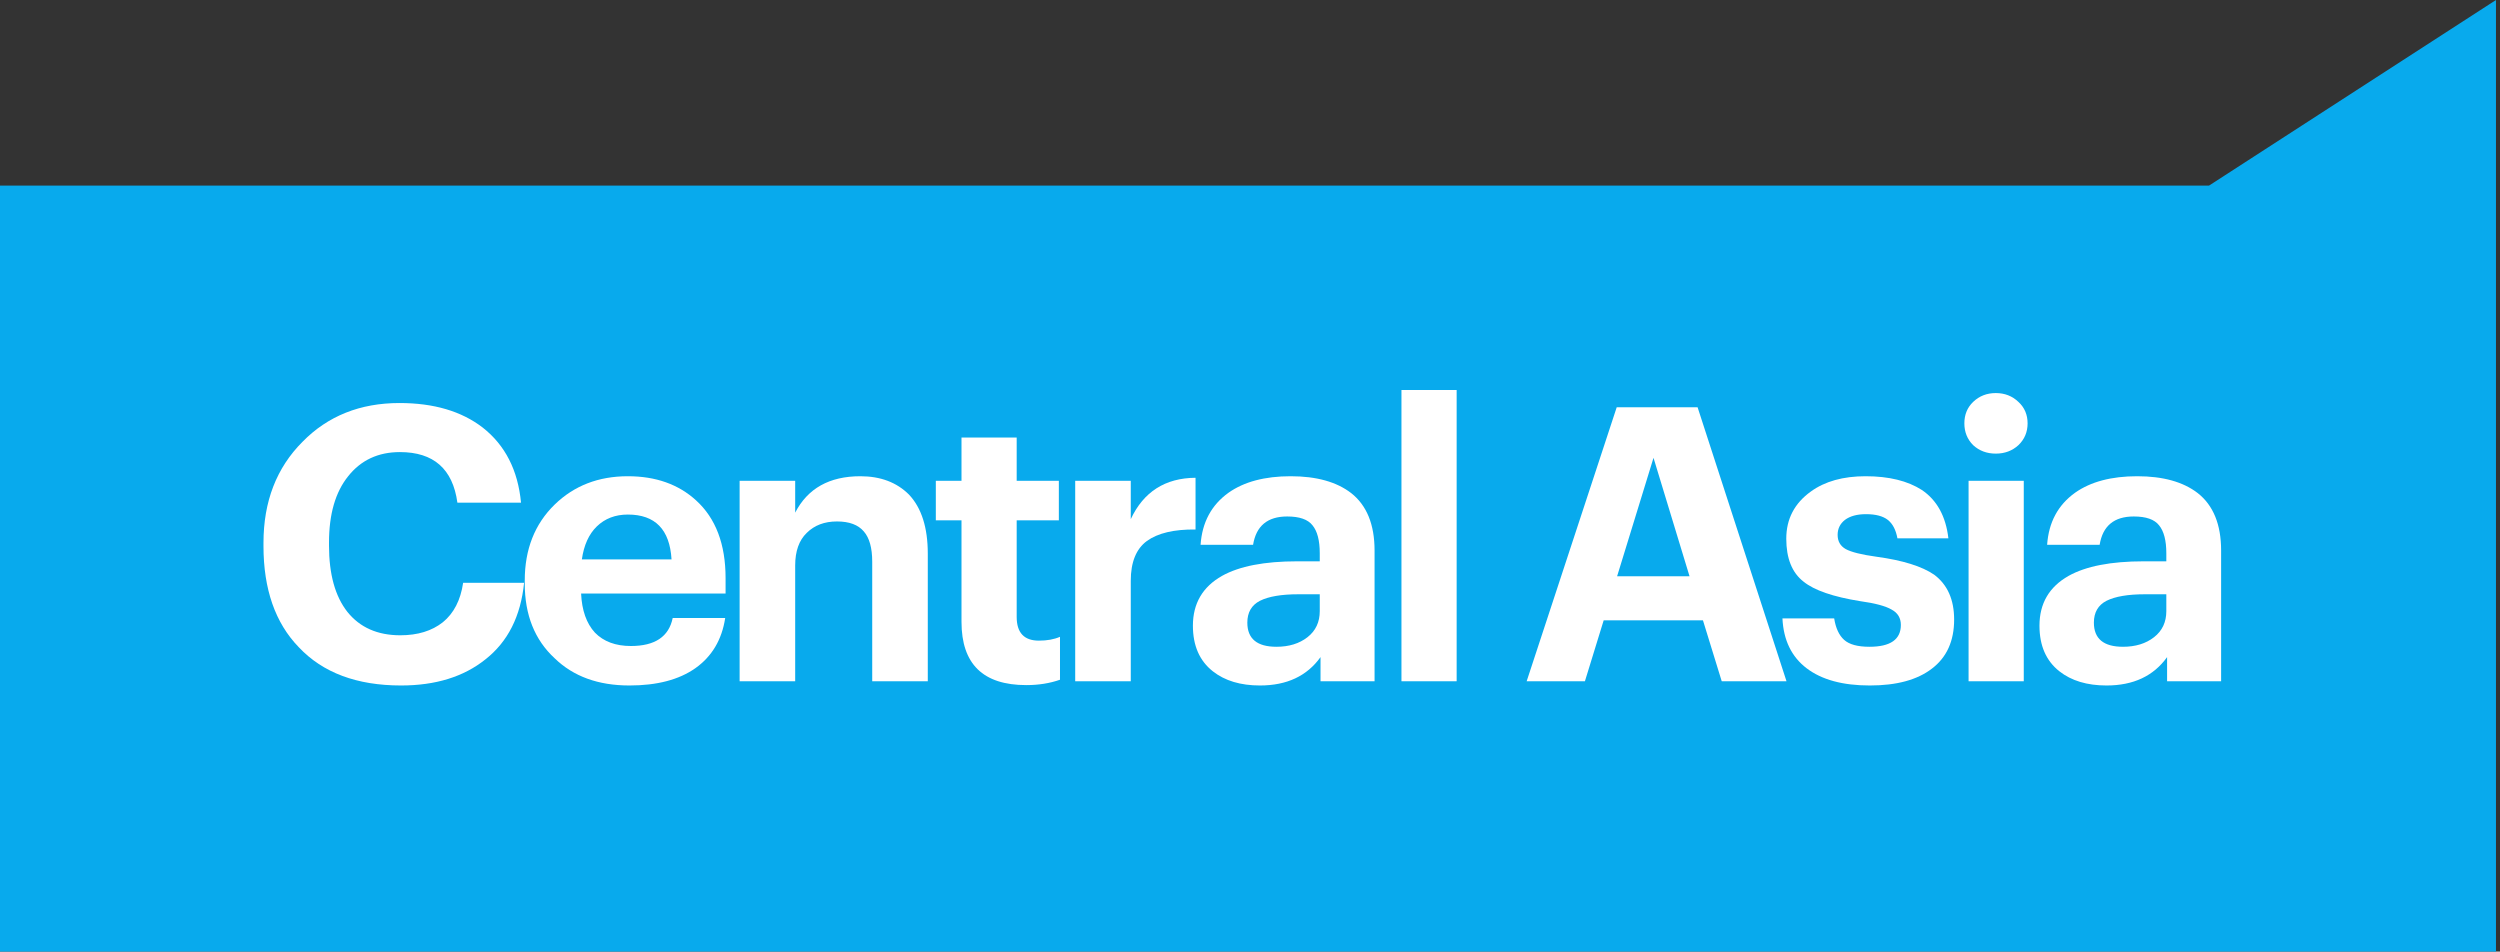 <?xml version="1.0" encoding="UTF-8"?> <svg xmlns="http://www.w3.org/2000/svg" width="310" height="118" viewBox="0 0 310 118" fill="none"><rect x="0" y="0" width="310" height="118" fill="#333333" stroke="none"/> <path d="M309.5 118L3.05176e-05 118L1.39096e-05 23.014L273.919 23.014L309.5 0L309.5 118Z" fill="#08AAED"></path> <path d="M261.21 85C258.802 85 256.854 84.414 255.365 83.242C253.717 81.943 252.894 80.058 252.894 77.587C252.894 74.83 254.097 72.771 256.505 71.409C258.66 70.205 261.764 69.603 265.82 69.603H268.624V68.605C268.624 67.021 268.323 65.864 267.721 65.135C267.15 64.407 266.105 64.043 264.584 64.043C262.145 64.043 260.735 65.215 260.355 67.559H253.844C254.034 64.771 255.19 62.617 257.313 61.096C259.246 59.734 261.812 59.053 265.012 59.053C268.212 59.053 270.715 59.75 272.52 61.144C274.453 62.664 275.419 65.04 275.419 68.272V84.477H268.719V81.483C267.039 83.828 264.537 85 261.21 85ZM263.253 80.2C264.806 80.2 266.089 79.804 267.103 79.012C268.117 78.22 268.624 77.143 268.624 75.781V73.69H265.962C263.871 73.69 262.287 73.959 261.21 74.498C260.165 75.036 259.642 75.939 259.642 77.206C259.642 79.202 260.846 80.2 263.253 80.2Z" fill="white"></path> <path d="M250.281 55.203C249.521 55.9 248.586 56.249 247.477 56.249C246.369 56.249 245.434 55.9 244.674 55.203C243.945 54.475 243.581 53.572 243.581 52.495C243.581 51.417 243.945 50.53 244.674 49.833C245.434 49.105 246.369 48.74 247.477 48.74C248.586 48.74 249.521 49.105 250.281 49.833C251.042 50.53 251.422 51.417 251.422 52.495C251.422 53.572 251.042 54.475 250.281 55.203ZM244.103 59.623H250.947V84.477H244.103V59.623Z" fill="white"></path> <path d="M231.858 85C228.5 85 225.886 84.287 224.017 82.862C222.148 81.436 221.15 79.376 221.023 76.683H227.439C227.629 77.888 228.04 78.775 228.674 79.345C229.308 79.915 230.353 80.2 231.811 80.2C234.408 80.2 235.707 79.297 235.707 77.491C235.707 76.636 235.327 76.002 234.567 75.591C233.807 75.147 232.508 74.799 230.67 74.545C227.312 74.006 224.967 73.199 223.637 72.121C222.211 71.013 221.498 69.238 221.498 66.799C221.498 64.359 222.512 62.411 224.54 60.953C226.282 59.686 228.547 59.053 231.335 59.053C234.218 59.053 236.547 59.623 238.321 60.764C240.19 62.031 241.283 64.027 241.6 66.751H235.28C235.09 65.706 234.694 64.945 234.092 64.47C233.49 63.995 232.587 63.757 231.383 63.757C230.274 63.757 229.403 63.995 228.769 64.47C228.167 64.945 227.866 65.563 227.866 66.324C227.866 67.116 228.199 67.702 228.864 68.082C229.561 68.462 230.828 68.779 232.666 69.032C235.929 69.476 238.321 70.221 239.842 71.266C241.489 72.502 242.313 74.355 242.313 76.826C242.313 79.487 241.394 81.515 239.557 82.909C237.751 84.303 235.185 85 231.858 85Z" fill="white"></path> <path d="M200.473 50.499H210.5L221.526 84.477H213.494L211.166 76.921H198.857L196.529 84.477H189.305L200.473 50.499ZM200.521 71.456H209.502L205.035 56.772L200.521 71.456Z" fill="white"></path> <path d="M173.781 48.36H180.624V84.477H173.781V48.36Z" fill="white"></path> <path d="M156.237 85C153.829 85 151.881 84.414 150.392 83.242C148.744 81.943 147.92 80.058 147.92 77.587C147.92 74.83 149.124 72.771 151.532 71.409C153.686 70.205 156.791 69.603 160.847 69.603H163.65V68.605C163.65 67.021 163.349 65.864 162.747 65.135C162.177 64.407 161.132 64.043 159.611 64.043C157.171 64.043 155.762 65.215 155.381 67.559H148.871C149.061 64.771 150.217 62.617 152.34 61.096C154.273 59.734 156.839 59.053 160.039 59.053C163.239 59.053 165.741 59.75 167.547 61.144C169.48 62.664 170.446 65.04 170.446 68.272V84.477H163.745V81.483C162.066 83.828 159.563 85 156.237 85ZM158.28 80.2C159.833 80.2 161.116 79.804 162.13 79.012C163.143 78.22 163.65 77.143 163.65 75.781V73.69H160.989C158.898 73.69 157.314 73.959 156.237 74.498C155.191 75.036 154.669 75.939 154.669 77.206C154.669 79.202 155.873 80.2 158.28 80.2Z" fill="white"></path> <path d="M133.325 59.623H140.215V64.375C141.8 60.985 144.477 59.274 148.247 59.243V65.658C145.586 65.627 143.574 66.102 142.211 67.084C140.881 68.066 140.215 69.714 140.215 72.026V84.477H133.325V59.623Z" fill="white"></path> <path d="M127.257 84.953C121.903 84.953 119.226 82.339 119.226 77.111V64.518H116.042V59.623H119.226V54.253H126.069V59.623H131.297V64.518H126.069V76.493C126.069 78.458 126.988 79.44 128.826 79.44C129.839 79.44 130.711 79.281 131.439 78.965V84.287C130.172 84.731 128.778 84.953 127.257 84.953Z" fill="white"></path> <path d="M91.713 59.623H98.603V63.567C100.156 60.557 102.849 59.053 106.682 59.053C109.185 59.053 111.197 59.813 112.718 61.334C114.27 62.981 115.046 65.421 115.046 68.652V84.477H108.155V69.65C108.155 67.939 107.807 66.688 107.11 65.896C106.413 65.072 105.304 64.66 103.783 64.66C102.231 64.66 100.98 65.135 100.029 66.086C99.079 67.005 98.603 68.351 98.603 70.125V84.477H91.713V59.623Z" fill="white"></path> <path d="M78.044 85C74.179 85 71.09 83.875 68.777 81.626C66.306 79.345 65.07 76.256 65.07 72.359V71.979C65.07 68.114 66.306 64.977 68.777 62.569C71.185 60.225 74.21 59.053 77.854 59.053C81.307 59.053 84.127 60.051 86.313 62.047C88.752 64.264 89.972 67.48 89.972 71.694V73.595H72.056C72.151 75.686 72.721 77.301 73.767 78.442C74.844 79.551 76.333 80.105 78.234 80.105C81.212 80.105 82.939 78.949 83.414 76.636H89.924C89.513 79.329 88.277 81.404 86.218 82.862C84.19 84.287 81.465 85 78.044 85ZM83.271 69.365C83.049 65.658 81.244 63.805 77.854 63.805C76.301 63.805 75.018 64.296 74.004 65.278C73.022 66.229 72.404 67.591 72.151 69.365H83.271Z" fill="white"></path> <path d="M49.731 85C44.25 85 40.021 83.416 37.043 80.248C34.128 77.238 32.671 73.056 32.671 67.702V67.322C32.671 62.189 34.286 58.007 37.518 54.776C40.654 51.576 44.662 49.976 49.541 49.976C53.786 49.976 57.224 50.99 59.854 53.017C62.642 55.203 64.226 58.308 64.606 62.332H56.717C56.147 58.15 53.771 56.059 49.589 56.059C46.896 56.059 44.757 57.057 43.173 59.053C41.589 61.017 40.797 63.757 40.797 67.274V67.654C40.797 71.203 41.557 73.943 43.078 75.876C44.63 77.808 46.817 78.775 49.636 78.775C51.791 78.775 53.549 78.236 54.911 77.159C56.274 76.05 57.113 74.418 57.43 72.264H64.986C64.574 76.414 62.974 79.582 60.186 81.768C57.493 83.923 54.008 85 49.731 85Z" fill="white"></path> </svg> 